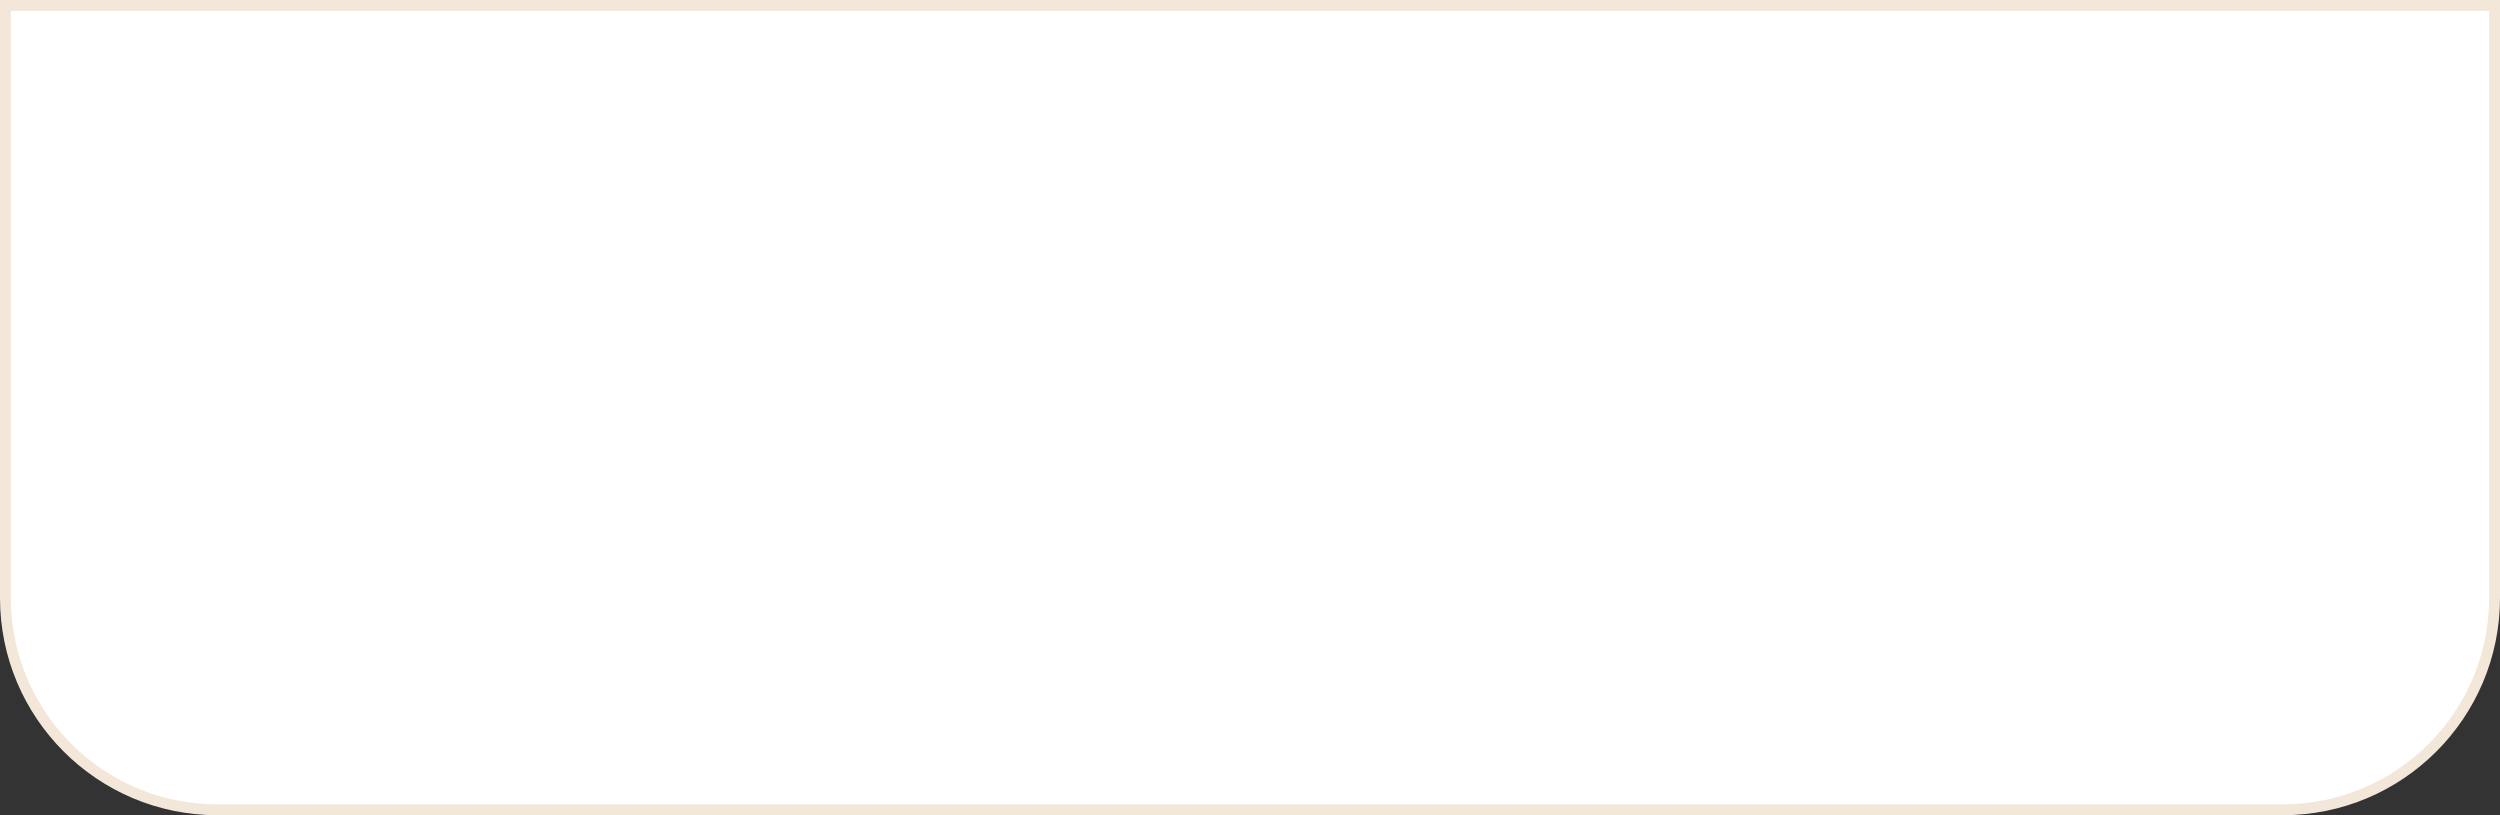 <?xml version="1.0" encoding="UTF-8"?> <svg xmlns="http://www.w3.org/2000/svg" width="460" height="150" viewBox="0 0 460 150" fill="none"><rect x="0" y="0" width="460" height="150" fill="#333333" stroke="none"/> <path d="M1 1H459V110C459 131.539 441.539 149 420 149H40C18.461 149 1 131.539 1 110V1Z" fill="white" stroke="#F3E7DA" stroke-width="2"></path> </svg> 